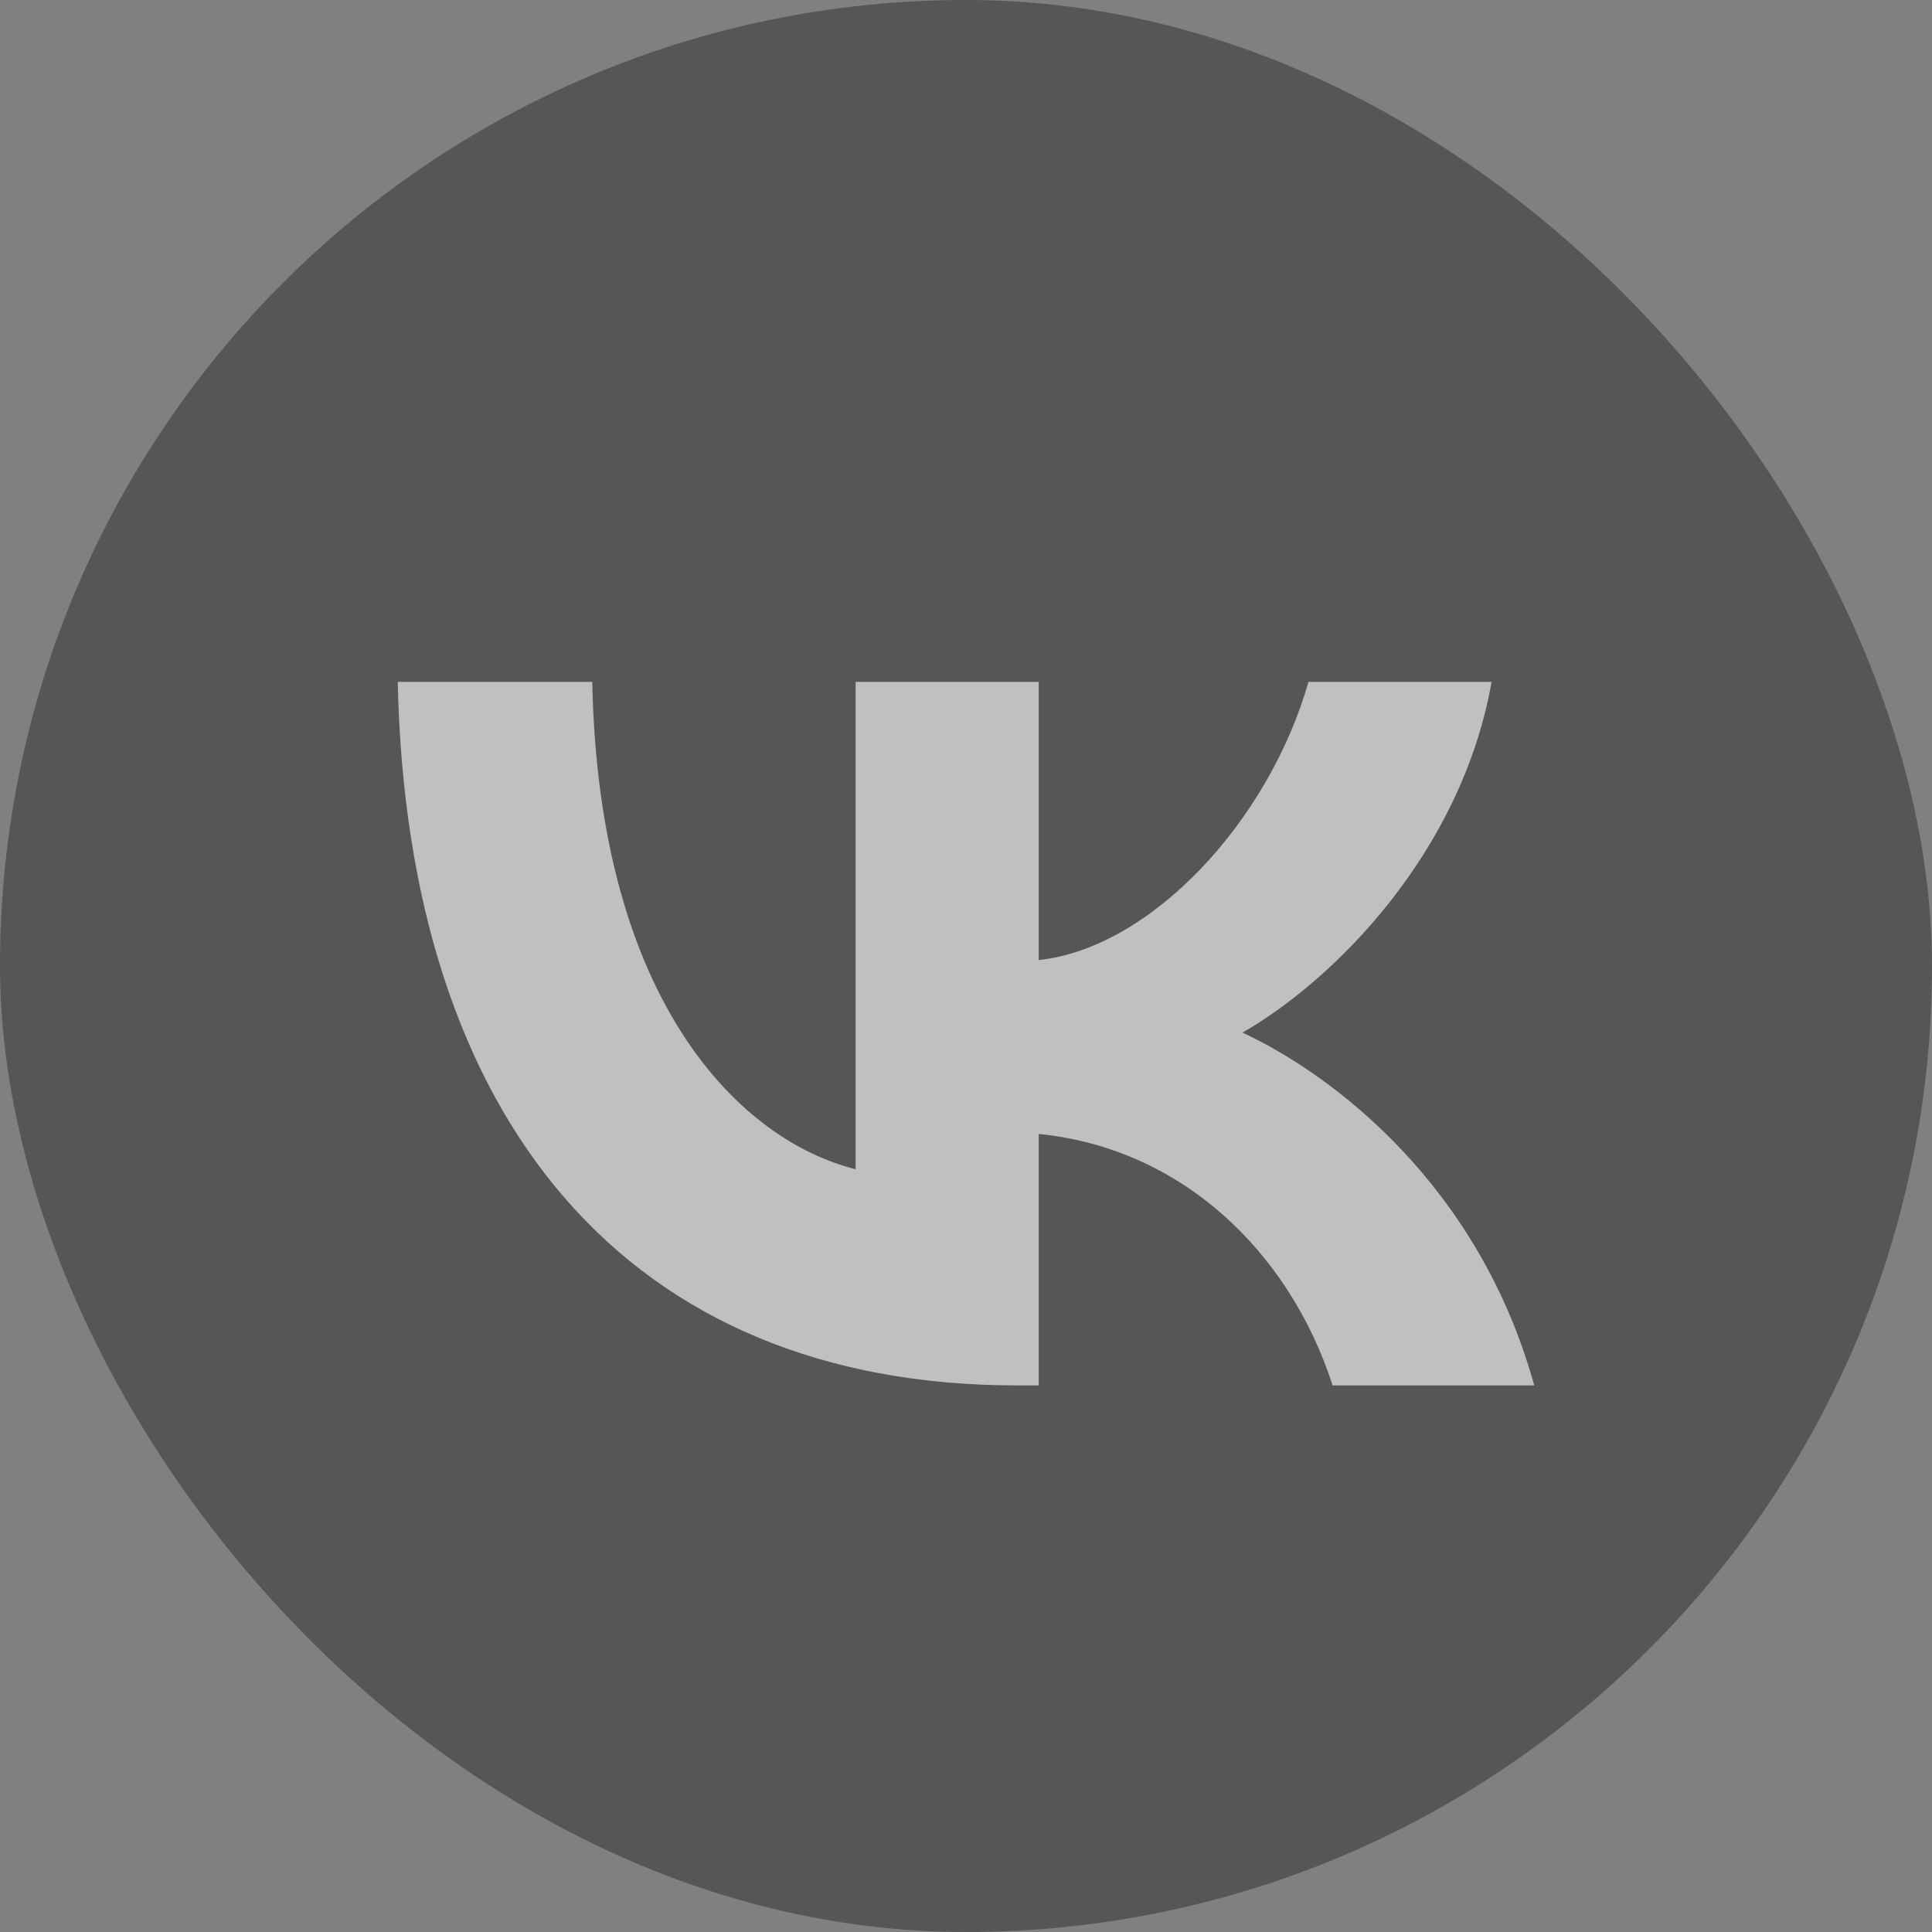 <?xml version="1.0" encoding="UTF-8"?> <svg xmlns="http://www.w3.org/2000/svg" width="34" height="34" viewBox="0 0 34 34" fill="none"><rect x="0" y="0" width="34" height="34" fill="#808080" stroke="none"/><g opacity="0.5"><rect x="0.35" y="0.35" width="33.3" height="33.3" rx="16.65" fill="#2B2B2B" stroke="#2B2B2B" stroke-width="0.7"></rect><path d="M17.893 24.381C11.06 24.381 7.162 19.733 7 12H10.423C10.535 17.676 13.059 20.08 15.057 20.576V12H18.28V16.895C20.254 16.685 22.328 14.454 23.027 12H26.25C25.713 15.024 23.465 17.255 21.866 18.172C23.465 18.916 26.026 20.861 27 24.381H23.452C22.69 22.026 20.791 20.204 18.28 19.956V24.381H17.893Z" fill="white"></path></g></svg> 